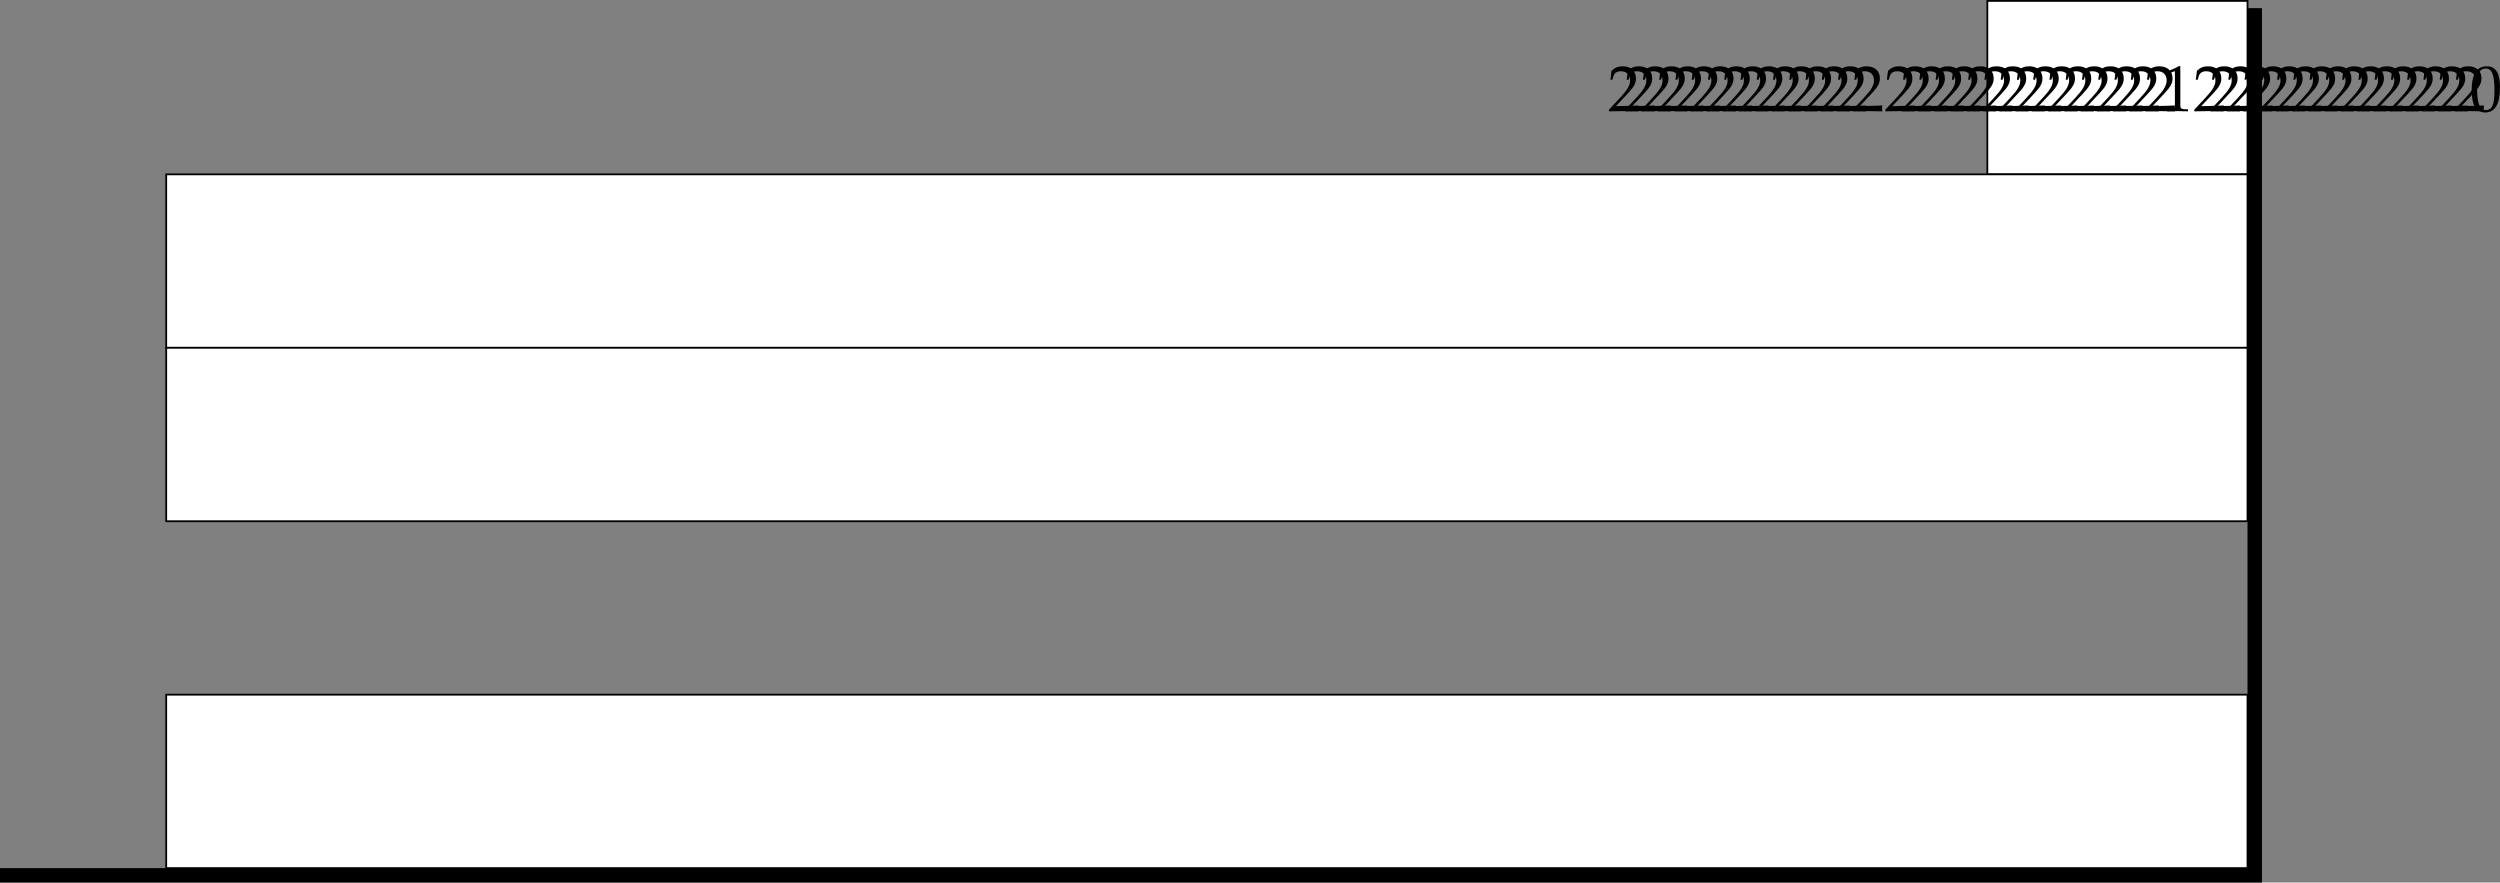 <svg xmlns="http://www.w3.org/2000/svg" xmlns:xlink="http://www.w3.org/1999/xlink" width="345.938" height="122.125"><rect width="100%" height="100%" fill="#808080" stroke="none"/><defs><path id="a" d="M.14-.203V.03C1.235.016 1.75 0 2.157 0c.375 0 .906.016 2.063.031-.032-.187-.032-.281-.032-.406s0-.219.032-.406c-1.047.047-1.453.047-3.125.094l1.64-1.75c.875-.923 1.14-1.423 1.14-2.094 0-1.032-.703-1.672-1.844-1.672-.64 0-1.078.187-1.531.625L.344-4.344h.265l.125-.422c.141-.515.47-.75 1.063-.75.781 0 1.266.485 1.266 1.266 0 .672-.376 1.328-1.391 2.406zm0 0"/><path id="b" d="M.61-5h.078l1.171-.516c0-.015.016-.015.016-.015.063 0 .078.093.078.297V-.86c0 .468-.094.562-.578.593L.859-.25v.281C1.641.016 2.156 0 2.344 0c.125 0 .328 0 .625.016.125 0 .375 0 .797.015V-.25l-.47-.016c-.483-.03-.593-.125-.593-.593v-5.344l-.125-.047a15.14 15.14 0 0 1-2.031.875Zm0 0"/><path id="c" d="M2.36-6.203C.968-6.203.265-5.093.265-2.922c0 1.063.187 1.969.5 2.406.312.438.812.704 1.375.704 1.36 0 2.047-1.172 2.047-3.485 0-1.969-.593-2.906-1.828-2.906zm-.157.312c.875 0 1.219.891 1.219 3.047 0 1.11-.094 1.766-.328 2.203-.188.329-.469.5-.828.5-.891 0-1.25-.906-1.25-3.093 0-1.907.328-2.657 1.187-2.657zm0 0"/></defs><path fill="none" stroke="#000" stroke-width="2" d="M0 121.125h312v-120"/><path fill="#fff" d="M311 24.125v-24h-36v24h36"/><path fill="none" stroke="#000" stroke-width=".25" d="M311 24.125v-24h-36v24zm0 0"/><path fill="#fff" d="M311 48.125v-24H23v24h288"/><path fill="none" stroke="#000" stroke-width=".25" d="M311 48.125v-24H23v24zm0 0"/><path fill="#fff" d="M311 72.125v-24H23v24h288"/><path fill="none" stroke="#000" stroke-width=".25" d="M311 72.125v-24H23v24zm0 0"/><path fill="#fff" d="M311 120.125v-24H23v24h288"/><path fill="none" stroke="#000" stroke-width=".25" d="M311 120.125v-24H23v24zm0 0"/><g transform="translate(310.75 -551.875)"><use xlink:href="#a" width="100%" height="100%" x="-88.25" y="567.252"/><use xlink:href="#a" width="100%" height="100%" x="-86" y="567.252"/><use xlink:href="#a" width="100%" height="100%" x="-83.75" y="567.252"/><use xlink:href="#a" width="100%" height="100%" x="-81.5" y="567.252"/><use xlink:href="#a" width="100%" height="100%" x="-79.25" y="567.252"/><use xlink:href="#a" width="100%" height="100%" x="-77" y="567.252"/><use xlink:href="#a" width="100%" height="100%" x="-74.75" y="567.252"/><use xlink:href="#a" width="100%" height="100%" x="-72.5" y="567.252"/><use xlink:href="#a" width="100%" height="100%" x="-70.25" y="567.252"/><use xlink:href="#a" width="100%" height="100%" x="-68" y="567.252"/><use xlink:href="#a" width="100%" height="100%" x="-65.75" y="567.252"/><use xlink:href="#a" width="100%" height="100%" x="-63.5" y="567.252"/><use xlink:href="#a" width="100%" height="100%" x="-61.25" y="567.252"/><use xlink:href="#a" width="100%" height="100%" x="-59" y="567.252"/><use xlink:href="#a" width="100%" height="100%" x="-56.75" y="567.252"/><use xlink:href="#a" width="100%" height="100%" x="-54.5" y="567.252"/><use xlink:href="#a" width="100%" height="100%" x="-50" y="567.252"/><use xlink:href="#a" width="100%" height="100%" x="-47.75" y="567.252"/><use xlink:href="#a" width="100%" height="100%" x="-45.5" y="567.252"/><use xlink:href="#a" width="100%" height="100%" x="-43.25" y="567.252"/><use xlink:href="#a" width="100%" height="100%" x="-41" y="567.252"/><use xlink:href="#a" width="100%" height="100%" x="-38.75" y="567.252"/><use xlink:href="#a" width="100%" height="100%" x="-36.5" y="567.252"/><use xlink:href="#a" width="100%" height="100%" x="-34.25" y="567.252"/><use xlink:href="#a" width="100%" height="100%" x="-32" y="567.252"/><use xlink:href="#a" width="100%" height="100%" x="-29.75" y="567.252"/><use xlink:href="#a" width="100%" height="100%" x="-27.5" y="567.252"/><use xlink:href="#a" width="100%" height="100%" x="-25.25" y="567.252"/><use xlink:href="#a" width="100%" height="100%" x="-23" y="567.252"/><use xlink:href="#a" width="100%" height="100%" x="-20.75" y="567.252"/><use xlink:href="#a" width="100%" height="100%" x="-18.5" y="567.252"/><use xlink:href="#a" width="100%" height="100%" x="-16.25" y="567.252"/><use xlink:href="#a" width="100%" height="100%" x="-14" y="567.252"/><use xlink:href="#b" width="100%" height="100%" x="-11.75" y="567.252"/><use xlink:href="#a" width="100%" height="100%" x="-7.25" y="567.252"/><use xlink:href="#a" width="100%" height="100%" x="-5" y="567.252"/><use xlink:href="#a" width="100%" height="100%" x="-2.75" y="567.252"/><use xlink:href="#a" width="100%" height="100%" x="-.5" y="567.252"/><use xlink:href="#a" width="100%" height="100%" x="1.75" y="567.252"/><use xlink:href="#a" width="100%" height="100%" x="4" y="567.252"/><use xlink:href="#a" width="100%" height="100%" x="6.25" y="567.252"/><use xlink:href="#a" width="100%" height="100%" x="8.5" y="567.252"/><use xlink:href="#a" width="100%" height="100%" x="10.75" y="567.252"/><use xlink:href="#a" width="100%" height="100%" x="13" y="567.252"/><use xlink:href="#a" width="100%" height="100%" x="15.25" y="567.252"/><use xlink:href="#a" width="100%" height="100%" x="17.5" y="567.252"/><use xlink:href="#a" width="100%" height="100%" x="19.75" y="567.252"/><use xlink:href="#a" width="100%" height="100%" x="22" y="567.252"/><use xlink:href="#a" width="100%" height="100%" x="24.25" y="567.252"/><use xlink:href="#a" width="100%" height="100%" x="26.5" y="567.252"/><use xlink:href="#a" width="100%" height="100%" x="28.75" y="567.252"/><use xlink:href="#c" width="100%" height="100%" x="31" y="567.252"/><use xlink:href="#a" width="100%" height="100%" x="35.5" y="567.252"/><use xlink:href="#a" width="100%" height="100%" x="37.75" y="567.252"/><use xlink:href="#a" width="100%" height="100%" x="40" y="567.252"/><use xlink:href="#a" width="100%" height="100%" x="42.25" y="567.252"/><use xlink:href="#a" width="100%" height="100%" x="44.5" y="567.252"/></g></svg>
